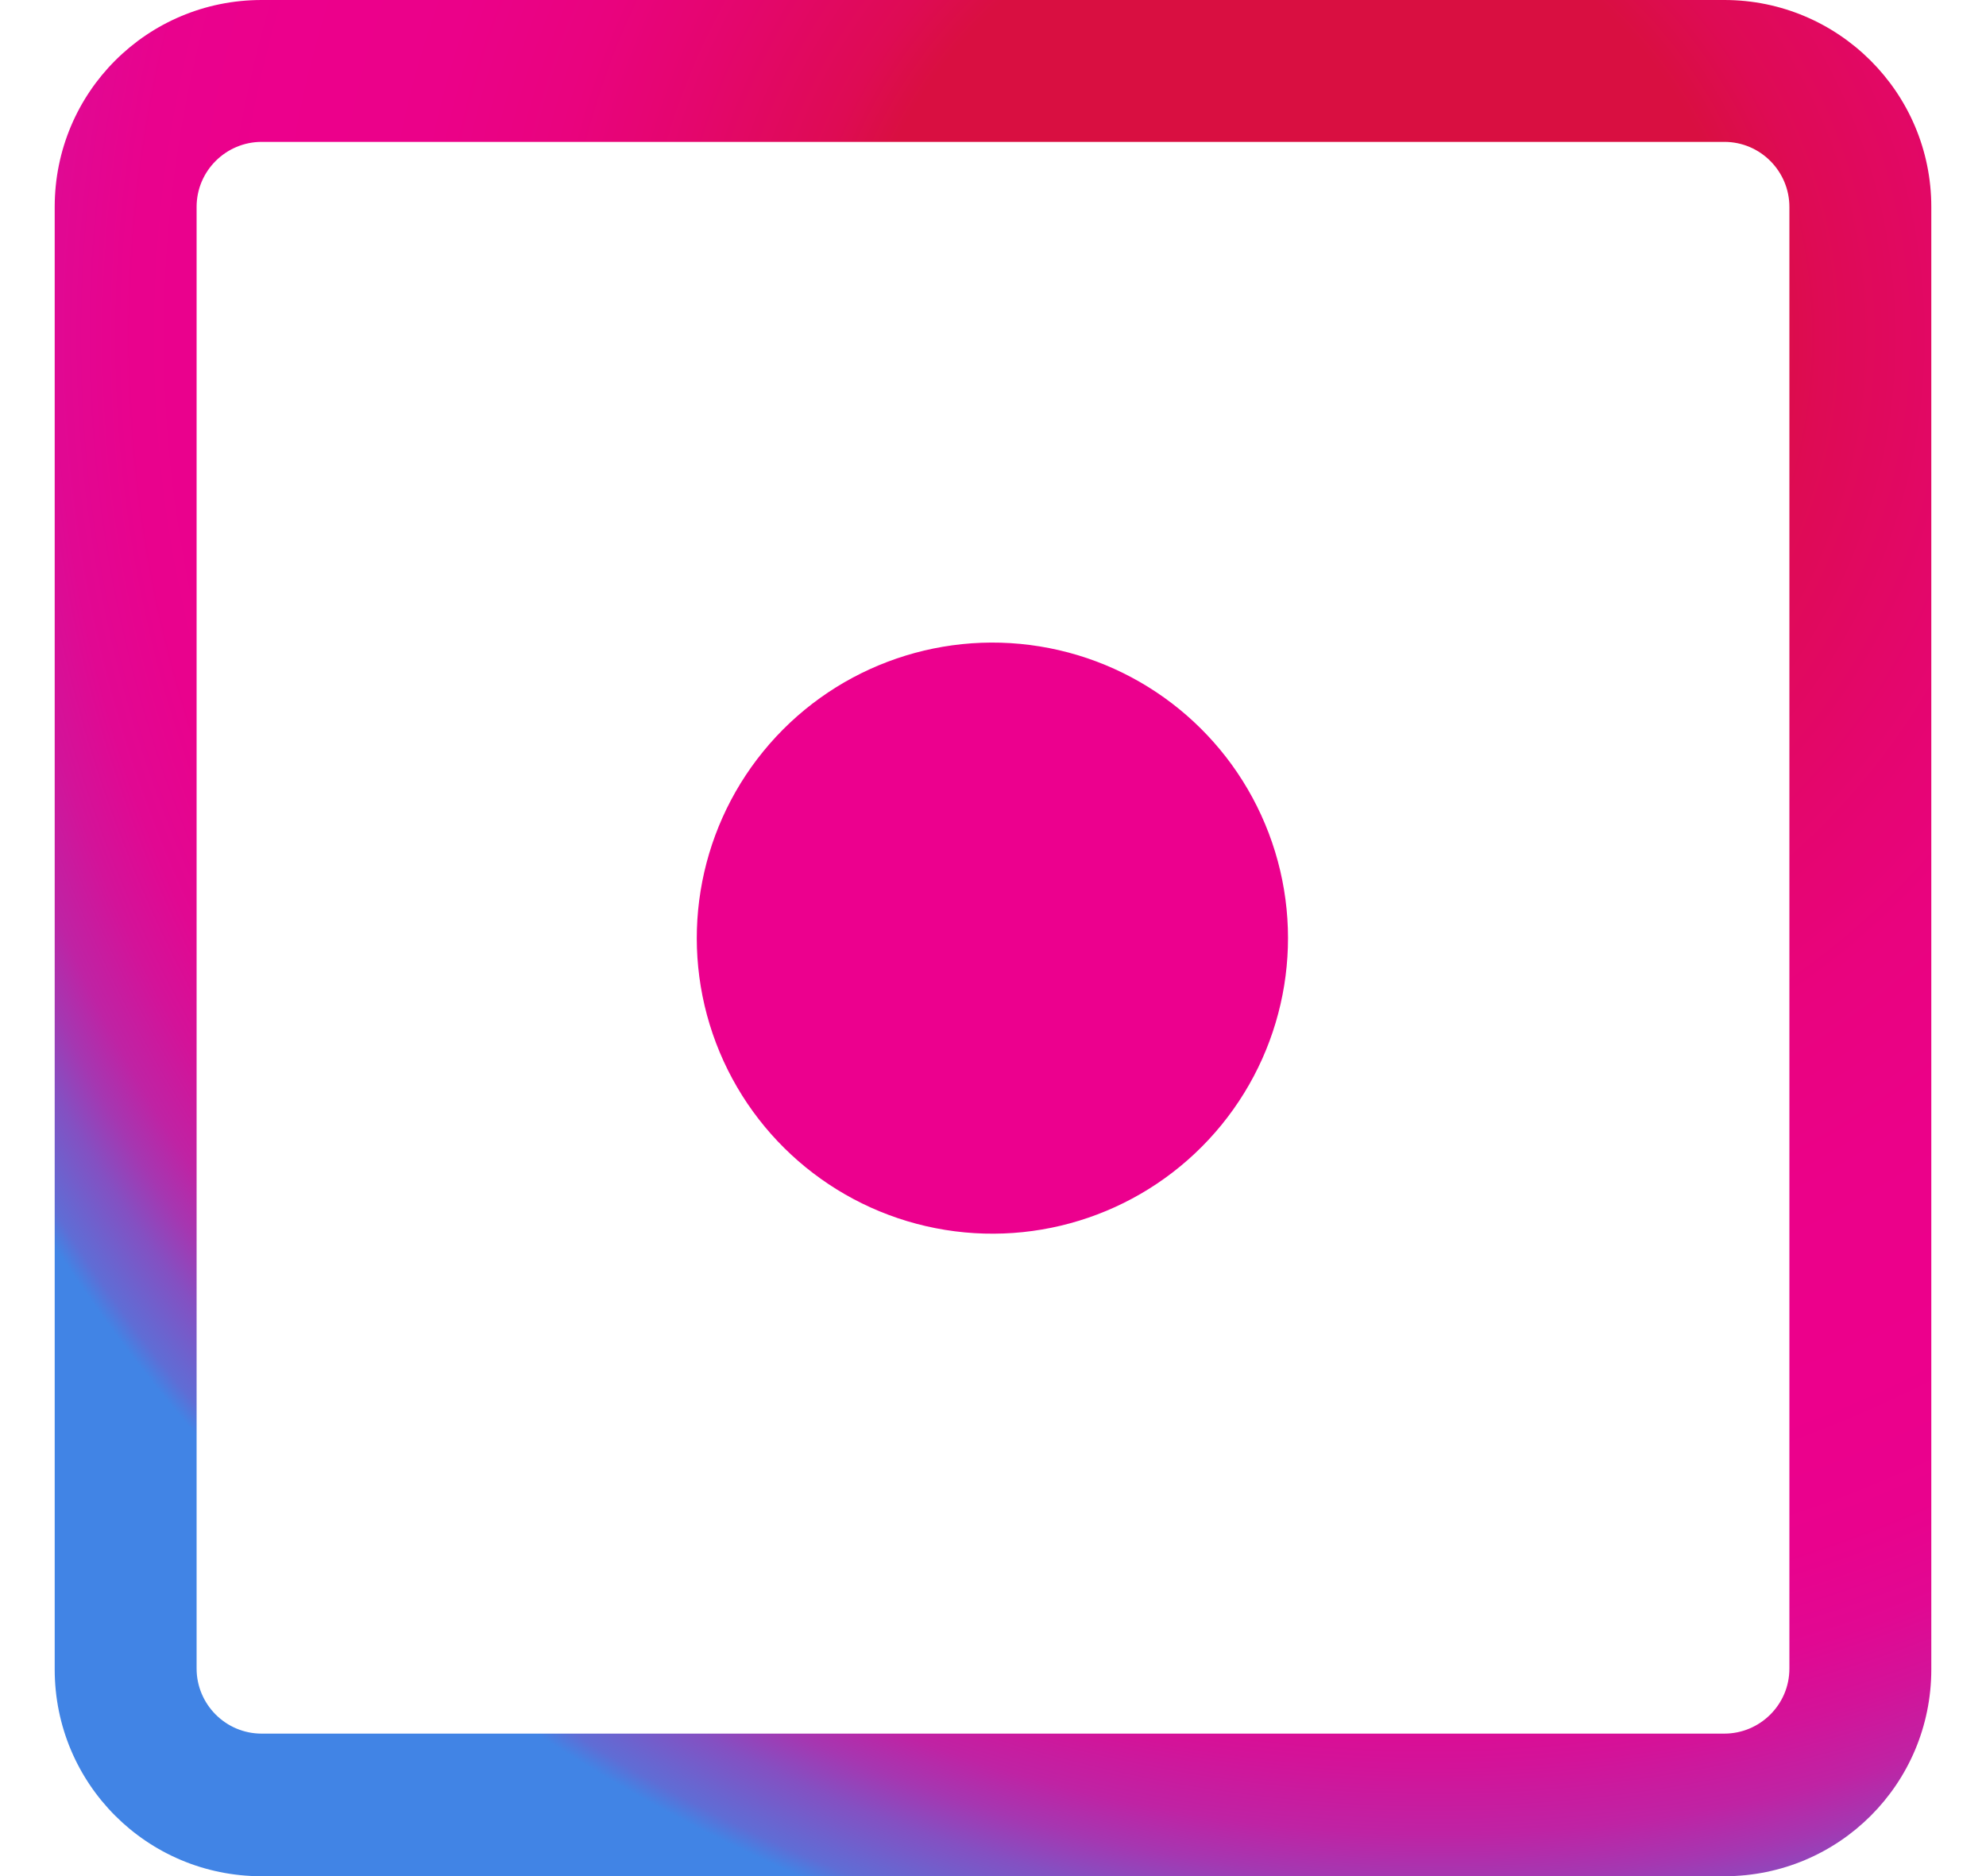 <svg version="1.1" id="Layer_1" xmlns="http://www.w3.org/2000/svg" x="0px" y="0px" viewBox="0 0 268.7 253.9" style="enable-background:new 0 0 268.7 253.9;" xml:space="preserve"><g><ellipse transform="matrix(0.16 -0.987 0.987 0.16 -12.47 239.203)" style="fill:#EC008E;" cx="134.3" cy="126.9" rx="40" ry="40"/><radialGradient id="SVGID_1_" cx="207.835" cy="210.43" r="302.376" fx="167.668" fy="210.43" gradientTransform="matrix(1 0 0 -1 0 256)" gradientUnits="userSpaceOnUse"><stop  offset="0.2" style="stop-color:#D90F41"/><stop  offset="0.23" style="stop-color:#DE0B54"/><stop  offset="0.3" style="stop-color:#E4066D"/><stop  offset="0.36" style="stop-color:#E9037E"/><stop  offset="0.43" style="stop-color:#EB0189"/><stop  offset="0.51" style="stop-color:#EC008C"/><stop  offset="0.57" style="stop-color:#E9028D"/><stop  offset="0.61" style="stop-color:#E10892"/><stop  offset="0.64" style="stop-color:#D31399"/><stop  offset="0.67" style="stop-color:#BF23A4"/><stop  offset="0.69" style="stop-color:#A537B1"/><stop  offset="0.71" style="stop-color:#8450C2"/><stop  offset="0.74" style="stop-color:#5F6DD5"/><stop  offset="0.75" style="stop-color:#4184E5"/></radialGradient><path style="fill:url(#SVGID_1_);" d="M233.3,19.2c4.9,0,8.8,4,8.8,8.8v197.8c0,4.9-4,8.8-8.8,8.8H35.4c-4.9,0-8.8-4-8.8-8.8V28 c0-4.9,4-8.8,8.8-8.8l0,0L233.3,19.2 M233.3,0H35.4c-15.5,0-28,12.5-28,28v197.9c0,15.5,12.5,28,28,28h197.9c15.5,0,28-12.5,28-28 V28C261.3,12.5,248.7,0,233.3,0z"/></g></svg>